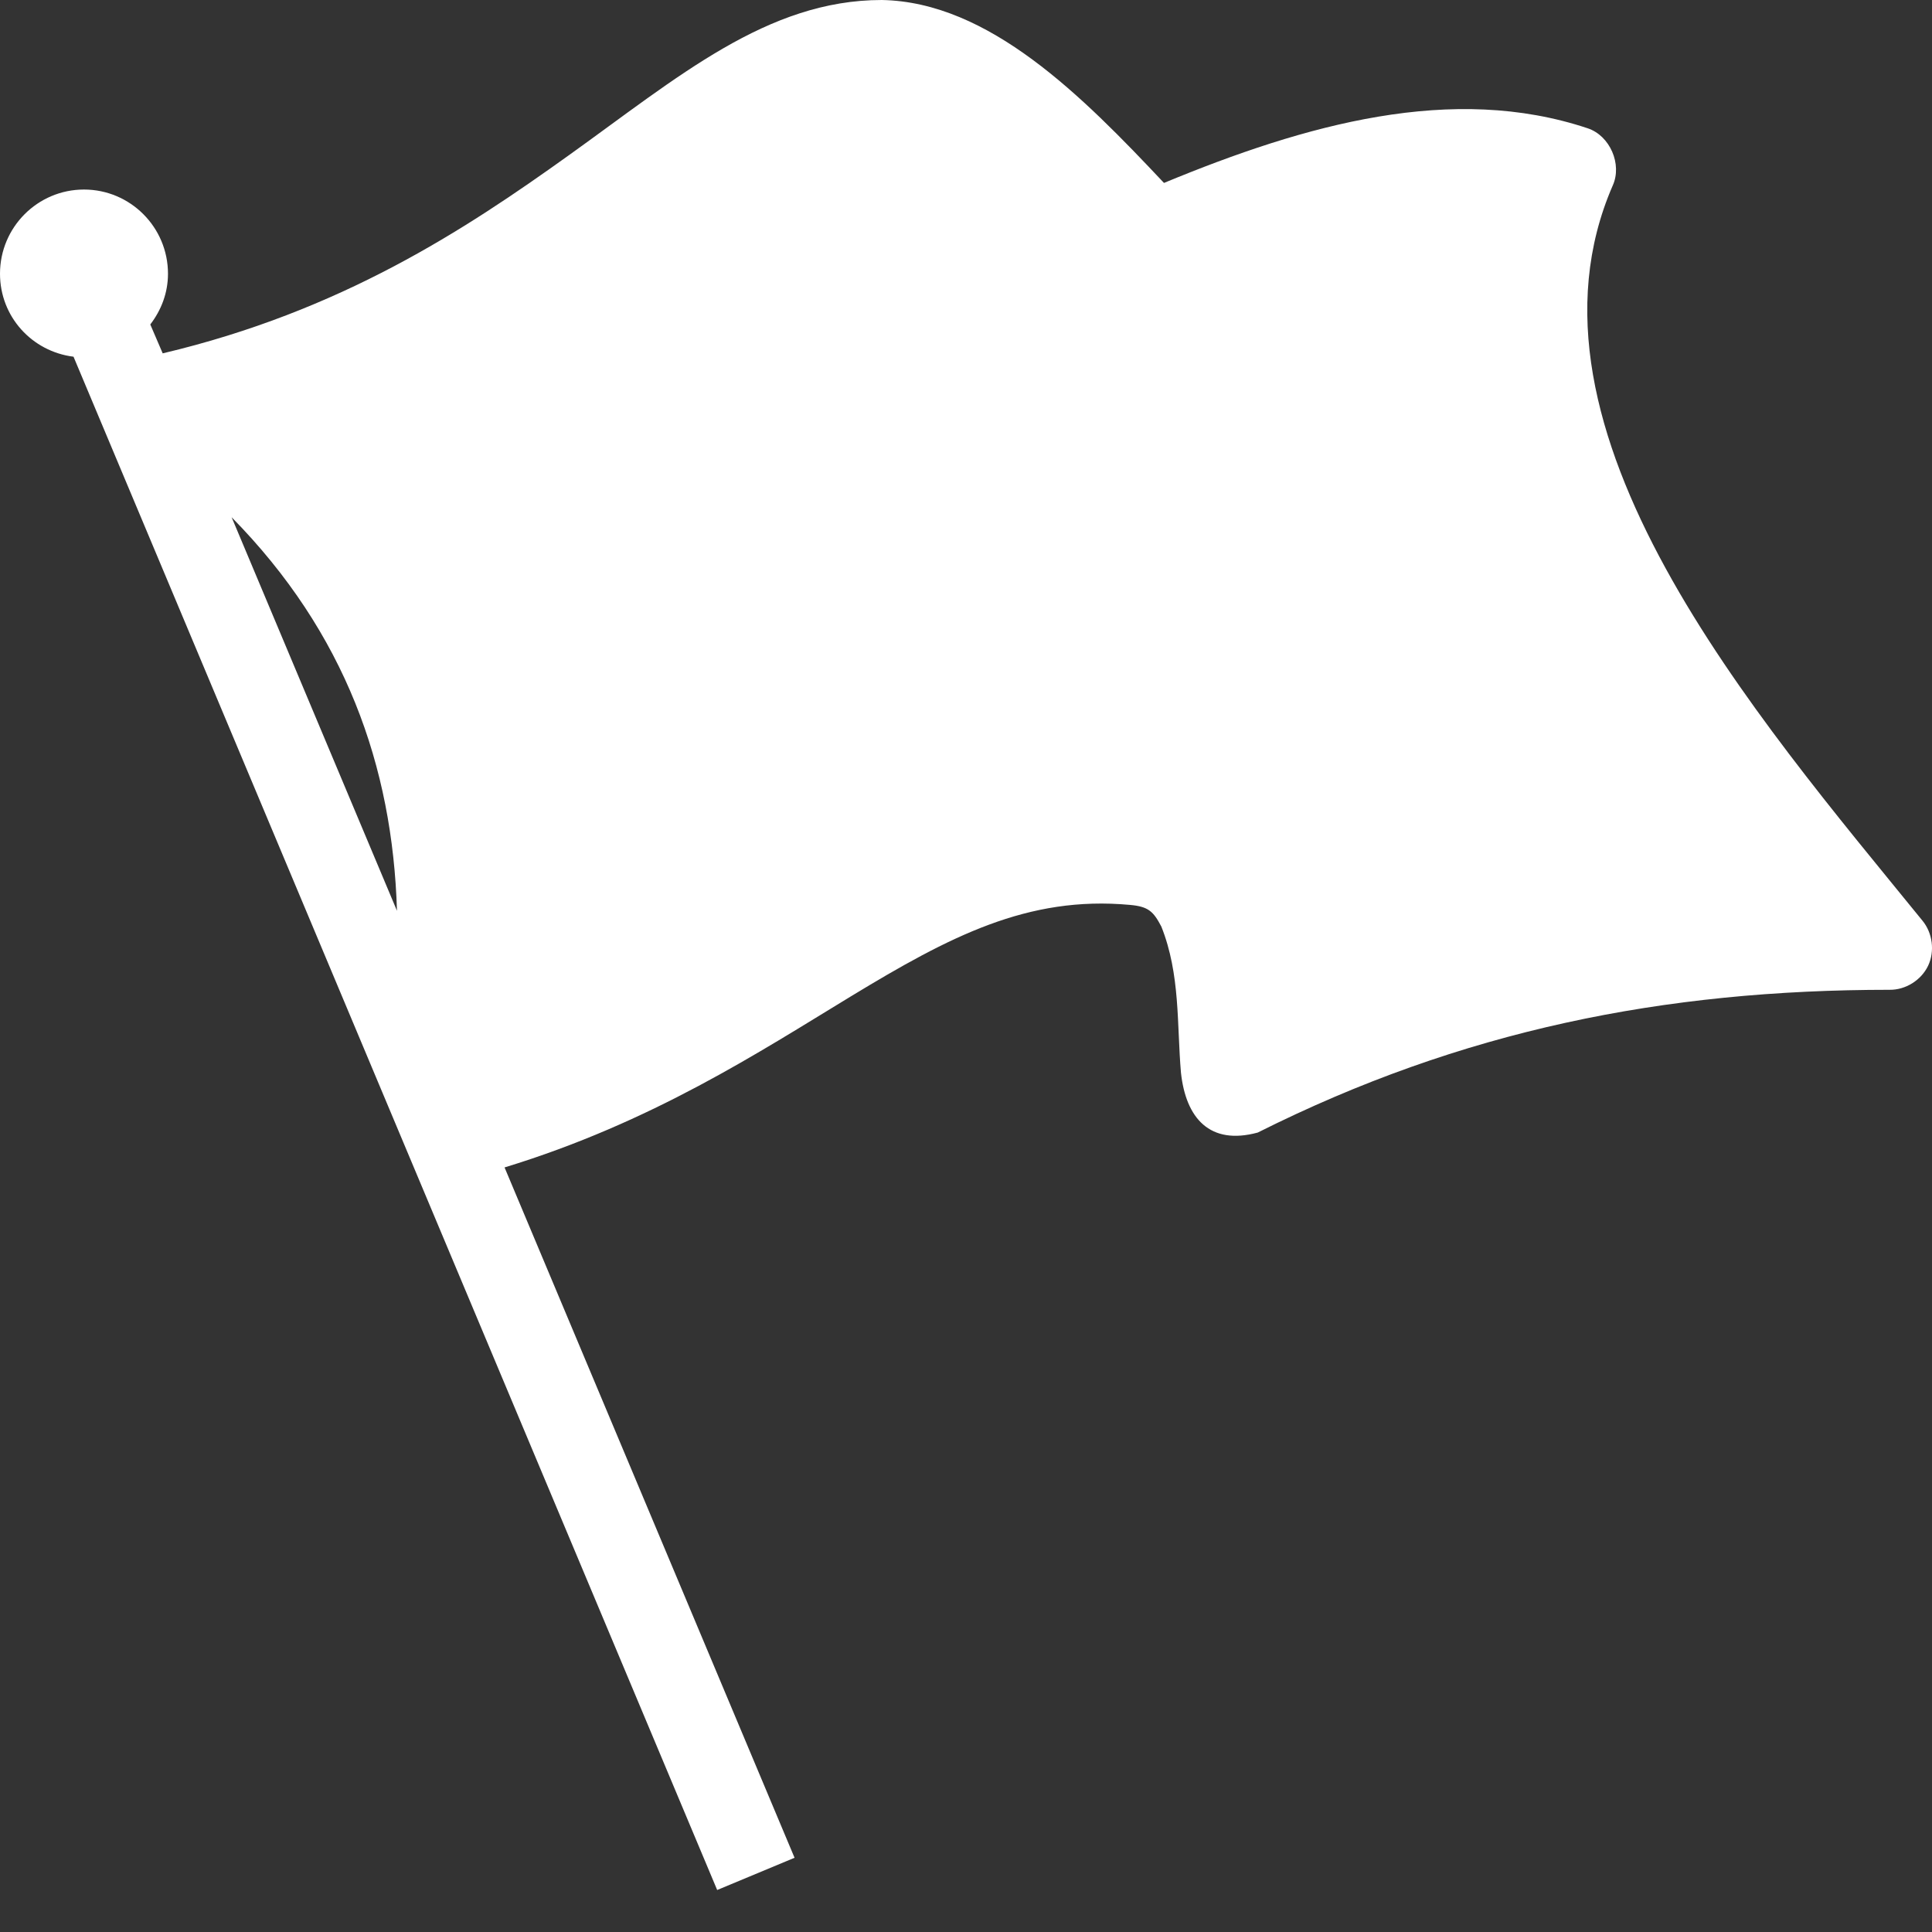 <svg xmlns="http://www.w3.org/2000/svg" width="19" height="19" viewBox="0 0 19 19" fill="none"><rect x="0" y="0" width="19" height="19" fill="#333333" stroke="none"/><path d="M8.672 0C7.544 0 6.667 0.759 5.594 1.527C4.567 2.263 3.354 3.06 1.6 3.475L1.478 3.191C1.585 3.051 1.652 2.882 1.652 2.692C1.652 2.235 1.282 1.864 0.826 1.864C0.37 1.864 0 2.235 0 2.692C0 3.115 0.315 3.457 0.723 3.508L7.053 18.587L7.814 18.27L4.962 11.481C6.412 11.038 7.465 10.347 8.369 9.798C9.338 9.21 10.106 8.807 11.111 8.899C11.295 8.915 11.343 8.964 11.421 9.112C11.609 9.583 11.573 10.074 11.614 10.549C11.662 10.996 11.897 11.266 12.369 11.138C14.375 10.132 16.362 9.734 18.583 9.734C18.74 9.736 18.894 9.64 18.962 9.497C19.029 9.355 19.006 9.175 18.906 9.054C17.274 7.047 14.816 4.226 15.86 1.825C15.955 1.615 15.833 1.335 15.615 1.262C14.286 0.818 12.845 1.22 11.447 1.799C10.644 0.945 9.727 0.019 8.672 0ZM2.278 5.087C3.395 6.222 3.861 7.535 3.904 8.957L2.278 5.087Z" fill="white"></path></svg>